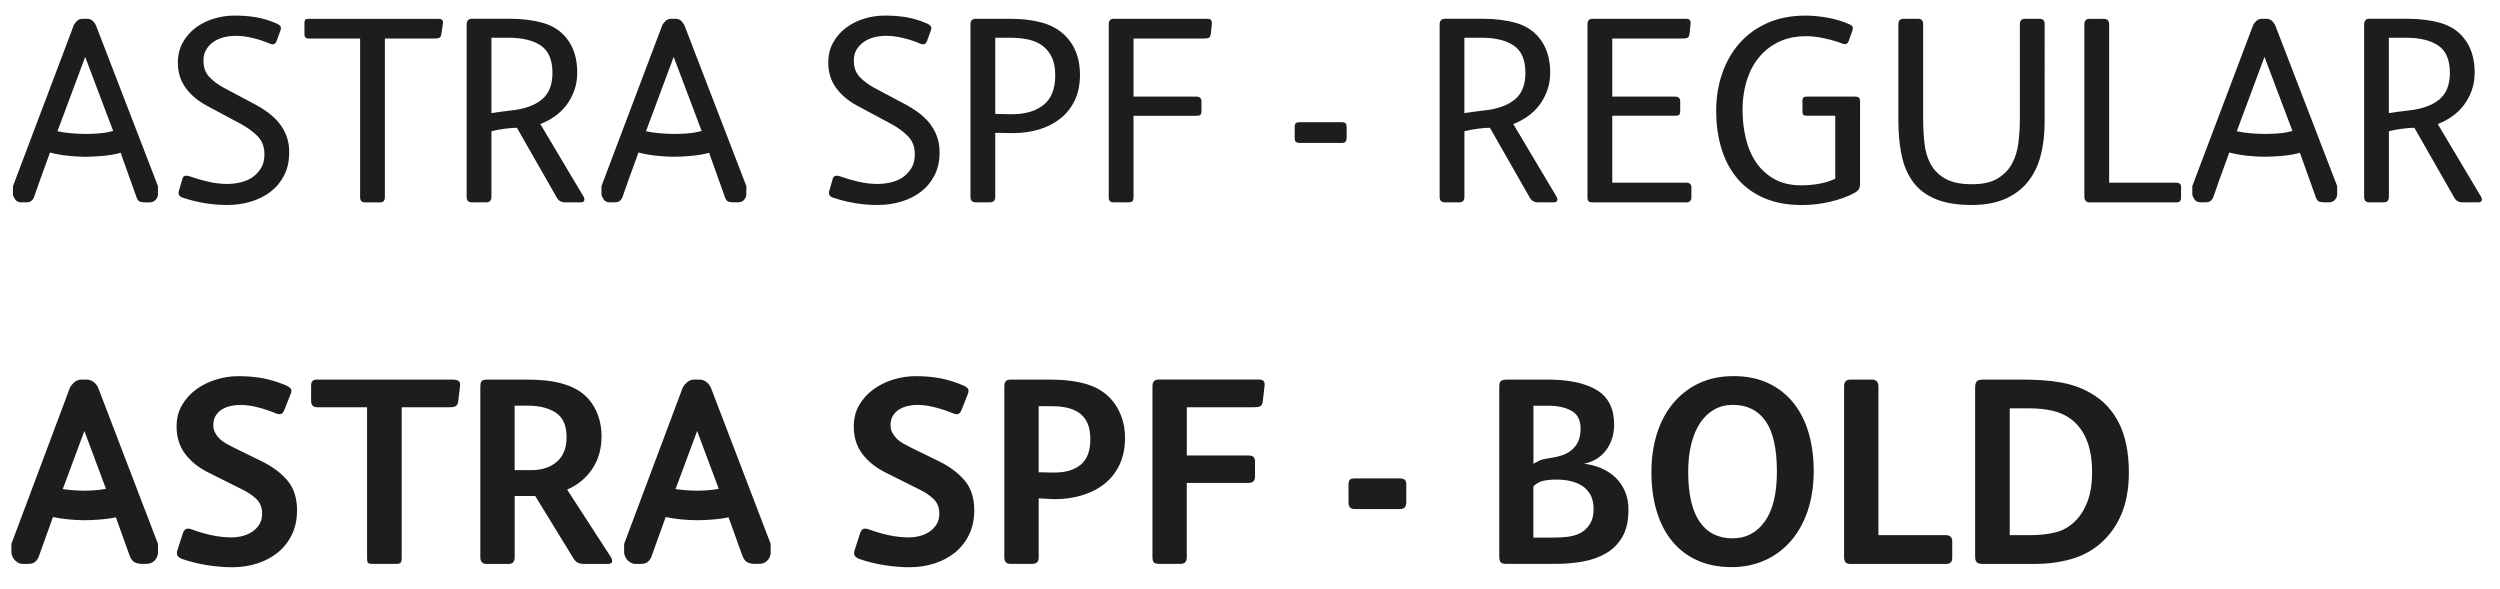 <svg xmlns="http://www.w3.org/2000/svg" xmlns:xlink="http://www.w3.org/1999/xlink" id="Layer_1" x="0px" y="0px" viewBox="0 0 815 192" style="enable-background:new 0 0 815 192;" xml:space="preserve"><style type="text/css">	.st0{fill:#1D1D1B;}</style><path class="st0" d="M795.19,32.45c-2.32,1.91-5.65,3.1-9.99,3.56c-1.04,0.12-2.1,0.25-3.17,0.39c-1.07,0.15-2.16,0.3-3.26,0.48 V12.3h5.56c4.52,0,8.03,0.85,10.55,2.56c2.52,1.71,3.78,4.68,3.78,8.9C798.66,27.64,797.51,30.54,795.19,32.45 M808.83,64.15 l-14.12-23.71c1.67-0.64,3.25-1.48,4.72-2.52c1.47-1.04,2.74-2.27,3.81-3.69c1.07-1.42,1.92-3.01,2.55-4.78 c0.63-1.77,0.95-3.69,0.95-5.78c0-4.63-1.19-8.4-3.55-11.29c-1.91-2.37-4.45-4.01-7.62-4.91c-3.18-0.9-6.73-1.35-10.66-1.35h-12.48 c-1.16,0-1.73,0.64-1.73,1.91v56.11c0,1.22,0.55,1.82,1.65,1.82h4.78c1.1,0,1.65-0.61,1.65-1.82V42.78 c1.38-0.35,2.87-0.62,4.46-0.83c1.59-0.2,2.87-0.3,3.85-0.3l12.99,22.76c0.58,1.04,1.47,1.56,2.68,1.56h5.2 c0.75,0,1.13-0.32,1.13-0.96C809.09,64.73,809,64.44,808.83,64.15 M738.22,18.55l9.12,24.15l-1.13,0.26 c-1.16,0.29-2.49,0.48-3.99,0.57c-1.51,0.09-2.84,0.13-3.99,0.13c-1.33,0-2.84-0.07-4.52-0.22c-1.68-0.14-3.18-0.36-4.52-0.65 L738.22,18.55z M741.78,8.39c-0.29-0.64-0.67-1.17-1.13-1.61c-0.46-0.43-1.07-0.65-1.82-0.65h-1.39c-0.75,0-1.35,0.2-1.78,0.61 c-0.43,0.41-0.8,0.84-1.08,1.3l-19.89,52.63v2.69c0,0.35,0.22,0.87,0.65,1.56c0.43,0.69,1.11,1.04,2.04,1.04h1.48 c0.75,0,1.3-0.12,1.65-0.35c0.35-0.23,0.66-0.61,0.95-1.13c0.58-1.68,1.26-3.62,2.04-5.82c0.78-2.2,1.52-4.23,2.21-6.08l1.04-2.87 c1.68,0.46,3.57,0.81,5.69,1.04c2.11,0.23,4.04,0.35,5.78,0.35c1.74,0,3.7-0.1,5.91-0.3c2.2-0.2,4.08-0.54,5.64-1l5.12,14.33 c0.29,0.93,0.7,1.46,1.22,1.61c0.52,0.15,1.04,0.22,1.56,0.22h1.56c0.81,0,1.46-0.28,1.95-0.83c0.49-0.55,0.74-1.14,0.74-1.78v-2.69 L741.78,8.39z M711.03,60.94c0-0.93-0.55-1.39-1.65-1.39h-21.8V7.96c0-1.22-0.58-1.82-1.74-1.82h-4.69c-1.1,0-1.65,0.61-1.65,1.82 v56.11c0,1.27,0.58,1.91,1.74,1.91h28.31c0.98,0,1.48-0.49,1.48-1.48V60.94z M666.56,7.87c0-1.16-0.55-1.74-1.65-1.74h-4.69 c-1.16,0-1.74,0.58-1.74,1.74v30.57c0,2.78-0.16,5.47-0.48,8.08c-0.32,2.61-1.03,4.91-2.13,6.9c-1.1,2-2.68,3.6-4.73,4.82 c-2.06,1.22-4.82,1.82-8.29,1.82c-3.59,0-6.44-0.58-8.56-1.74c-2.11-1.16-3.72-2.72-4.82-4.69c-1.1-1.97-1.8-4.25-2.09-6.86 c-0.29-2.61-0.43-5.35-0.43-8.25V7.87c0-1.16-0.55-1.74-1.65-1.74h-4.78c-1.1,0-1.65,0.58-1.65,1.74v31.44 c0,4.23,0.36,8.03,1.09,11.42c0.72,3.39,1.98,6.28,3.78,8.68c1.79,2.4,4.24,4.24,7.34,5.51c3.1,1.27,6.99,1.91,11.68,1.91 c4.29,0,7.93-0.67,10.94-2c3.01-1.33,5.47-3.18,7.38-5.56c1.91-2.37,3.3-5.21,4.17-8.51c0.87-3.3,1.3-6.95,1.3-10.94V7.87z  M606.37,33.14c0-0.64-0.12-1.07-0.35-1.3c-0.23-0.23-0.67-0.35-1.3-0.35h-15.55c-0.58,0-0.98,0.09-1.22,0.26 c-0.23,0.17-0.35,0.55-0.35,1.13v3.3c0,0.7,0.11,1.13,0.35,1.3c0.23,0.17,0.64,0.26,1.22,0.26h9.12v20.51 c-1.51,0.75-3.24,1.3-5.21,1.65c-1.97,0.35-3.91,0.52-5.82,0.52c-3.42,0-6.33-0.66-8.73-1.99c-2.4-1.33-4.39-3.12-5.95-5.37 s-2.71-4.87-3.43-7.85c-0.72-2.98-1.08-6.08-1.08-9.32c0-3.81,0.56-7.34,1.69-10.58c1.13-3.24,2.82-5.95,5.08-8.15 c1.68-1.68,3.69-2.99,6.04-3.94c2.34-0.95,4.99-1.43,7.95-1.43c1.79,0,3.81,0.25,6.04,0.74c2.23,0.49,4.15,1.06,5.78,1.69 c0.35,0.12,0.64,0.17,0.87,0.17c0.46,0,0.84-0.32,1.13-0.96l1.22-3.39l0.17-0.87c0-0.46-0.35-0.87-1.04-1.22 c-2.2-0.98-4.59-1.71-7.17-2.17c-2.58-0.46-4.99-0.69-7.25-0.69c-4.58,0-8.66,0.78-12.25,2.35c-3.59,1.56-6.63,3.73-9.12,6.51 c-2.49,2.78-4.4,6.07-5.73,9.86c-1.33,3.79-2,7.89-2,12.29c0,4.52,0.58,8.66,1.74,12.42c1.16,3.76,2.89,7.01,5.21,9.73 c2.32,2.72,5.22,4.83,8.73,6.34c3.5,1.51,7.6,2.26,12.29,2.26c1.45,0,2.94-0.09,4.47-0.26c1.53-0.17,3.05-0.43,4.56-0.78 c1.51-0.35,2.95-0.77,4.34-1.26c1.39-0.49,2.61-1.03,3.65-1.61c0.81-0.46,1.33-0.9,1.56-1.3c0.23-0.41,0.35-1.07,0.35-2V33.14z  M551.4,61.04c0-1-0.61-1.5-1.82-1.5H525.6v-21.8h20.5c0.64,0,1.07-0.1,1.3-0.3c0.23-0.2,0.35-0.62,0.35-1.26v-3.13 c0-1.04-0.58-1.56-1.74-1.56H525.6V12.56h22.84c0.75,0,1.3-0.07,1.65-0.22c0.35-0.15,0.58-0.54,0.69-1.19l0.35-3.35V7.36 c0-0.82-0.46-1.23-1.39-1.23h-30.57c-1.1,0-1.65,0.58-1.65,1.74v56.28c0,0.75,0.11,1.25,0.35,1.48c0.23,0.23,0.72,0.35,1.48,0.35 h30.31c1.16,0,1.74-0.53,1.74-1.59V61.04z M493.81,32.45c-2.32,1.91-5.65,3.1-9.99,3.56c-1.04,0.12-2.1,0.25-3.17,0.39 c-1.07,0.15-2.16,0.3-3.26,0.48V12.3h5.56c4.52,0,8.03,0.85,10.55,2.56c2.52,1.71,3.78,4.68,3.78,8.9 C497.29,27.64,496.13,30.54,493.81,32.45 M507.45,64.15l-14.12-23.71c1.67-0.64,3.25-1.48,4.72-2.52c1.47-1.04,2.74-2.27,3.81-3.69 c1.07-1.42,1.92-3.01,2.55-4.78c0.64-1.77,0.95-3.69,0.95-5.78c0-4.63-1.18-8.4-3.55-11.29c-1.91-2.37-4.45-4.01-7.62-4.91 c-3.18-0.9-6.73-1.35-10.66-1.35h-12.48c-1.16,0-1.73,0.64-1.73,1.91v56.11c0,1.22,0.55,1.82,1.65,1.82h4.78 c1.1,0,1.65-0.61,1.65-1.82V42.78c1.38-0.35,2.87-0.62,4.46-0.83c1.59-0.2,2.87-0.3,3.85-0.3l12.99,22.76 c0.58,1.04,1.47,1.56,2.68,1.56h5.2c0.75,0,1.13-0.32,1.13-0.96C507.71,64.73,507.62,64.44,507.45,64.15 M439.01,41.57 c0-0.7-0.12-1.16-0.35-1.39c-0.23-0.23-0.75-0.35-1.56-0.35h-13.29c-0.64,0-1.09,0.1-1.35,0.3c-0.26,0.2-0.39,0.62-0.39,1.26v3.56 c0,0.58,0.11,1,0.35,1.26c0.23,0.26,0.75,0.39,1.56,0.39h13.29c0.69,0,1.16-0.14,1.39-0.43c0.23-0.29,0.35-0.78,0.35-1.48V41.57z  M395.06,7.72V7.45c0-0.88-0.46-1.32-1.39-1.32H363.1c-1.1,0-1.65,0.58-1.65,1.74v56.19c0,0.81,0.13,1.33,0.39,1.56 c0.26,0.23,0.74,0.35,1.43,0.35h4.52c0.64,0,1.09-0.12,1.35-0.35c0.26-0.23,0.39-0.72,0.39-1.48v-26.4h20.5c0.64,0,1.07-0.1,1.3-0.3 c0.23-0.2,0.35-0.62,0.35-1.26v-3.13c0-1.04-0.58-1.56-1.74-1.56h-20.41V12.56h22.84c0.75,0,1.3-0.07,1.65-0.22 c0.35-0.15,0.58-0.54,0.7-1.19L395.06,7.72z M340.17,34.23c-2.55,2-5.94,3-10.16,3h-0.91c-0.55,0-1.16-0.01-1.82-0.04 c-0.67-0.03-1.29-0.04-1.87-0.04h-0.95V12.3h4.78c2.14,0,4.11,0.19,5.91,0.57c1.79,0.38,3.34,1.04,4.65,2 c1.3,0.96,2.33,2.21,3.08,3.78c0.75,1.56,1.13,3.53,1.13,5.91C344,29,342.72,32.23,340.17,34.23 M351.08,17.81 c-0.67-1.94-1.6-3.63-2.82-5.08c-2.02-2.43-4.64-4.14-7.84-5.13c-3.21-0.98-6.89-1.48-11.05-1.48h-11.35c-1.1,0-1.65,0.61-1.65,1.82 v56.19c0,1.22,0.55,1.82,1.65,1.82h4.69c1.16,0,1.74-0.58,1.74-1.74V43.31h0.95c0.58,0,1.21,0.01,1.9,0.04 c0.69,0.03,1.34,0.04,1.95,0.04h1c3,0,5.81-0.39,8.44-1.17c2.63-0.78,4.93-1.95,6.93-3.52c1.99-1.56,3.56-3.53,4.72-5.91 c1.15-2.37,1.73-5.18,1.73-8.43C352.07,21.94,351.74,19.75,351.08,17.81 M305.39,44.3c-0.61-1.59-1.44-3.02-2.48-4.3 c-1.05-1.27-2.29-2.43-3.75-3.48c-1.45-1.04-3.02-2-4.7-2.87l-9.32-4.95c-1.86-0.98-3.46-2.16-4.79-3.52c-1.34-1.36-2-3.17-2-5.43 c0-1.45,0.32-2.68,0.96-3.69c0.64-1.01,1.46-1.85,2.47-2.52c1.01-0.67,2.14-1.14,3.39-1.43c1.24-0.29,2.48-0.43,3.69-0.43 c1.74,0,3.57,0.23,5.52,0.7c1.94,0.46,3.78,1.07,5.52,1.82c0.35,0.17,0.69,0.26,1.04,0.26c0.52,0,0.93-0.32,1.22-0.96l1.3-3.56 c0.11-0.46,0.17-0.72,0.17-0.78c0-0.58-0.46-1.07-1.39-1.48c-2.26-0.98-4.47-1.66-6.65-2.04c-2.17-0.38-4.56-0.56-7.16-0.56 c-2.26,0-4.49,0.33-6.69,1c-2.2,0.67-4.17,1.65-5.91,2.95c-1.74,1.3-3.14,2.91-4.21,4.82c-1.07,1.91-1.61,4.11-1.61,6.6 c0,3.13,0.85,5.86,2.56,8.21c1.71,2.34,4.04,4.3,6.99,5.86l11.03,5.91c2.14,1.16,3.95,2.49,5.43,3.99c1.48,1.51,2.21,3.47,2.21,5.91 c0,1.74-0.36,3.21-1.09,4.43c-0.73,1.21-1.65,2.21-2.78,3c-1.13,0.78-2.43,1.35-3.91,1.69c-1.48,0.35-2.94,0.52-4.39,0.52 c-2.03,0-4.1-0.25-6.21-0.74c-2.11-0.49-4.16-1.09-6.12-1.78c-0.35-0.11-0.69-0.17-1.04-0.17c-0.64,0-1.04,0.35-1.22,1.04 l-1.13,3.91c-0.06,0.12-0.09,0.38-0.09,0.78c0,0.64,0.41,1.1,1.22,1.39c4.82,1.62,9.69,2.43,14.63,2.43c2.67,0,5.22-0.36,7.66-1.09 c2.44-0.72,4.58-1.79,6.44-3.21c1.86-1.42,3.34-3.2,4.44-5.34c1.1-2.14,1.66-4.63,1.66-7.47C306.3,47.71,306,45.9,305.39,44.3  M219.62,18.55l9.12,24.15l-1.13,0.26c-1.16,0.29-2.49,0.48-3.99,0.57c-1.51,0.09-2.84,0.13-3.99,0.13c-1.33,0-2.84-0.07-4.52-0.22 c-1.68-0.14-3.18-0.36-4.52-0.65L219.62,18.55z M223.18,8.39c-0.29-0.64-0.67-1.17-1.13-1.61c-0.46-0.43-1.07-0.65-1.82-0.65h-1.39 c-0.75,0-1.35,0.2-1.78,0.61c-0.43,0.41-0.8,0.84-1.09,1.3l-19.89,52.63v2.69c0,0.35,0.22,0.87,0.65,1.56 c0.43,0.69,1.11,1.04,2.04,1.04h1.48c0.75,0,1.3-0.12,1.65-0.35c0.35-0.23,0.67-0.61,0.95-1.13c0.58-1.68,1.26-3.62,2.04-5.82 c0.78-2.2,1.52-4.23,2.21-6.08l1.04-2.87c1.68,0.46,3.58,0.81,5.69,1.04c2.11,0.23,4.04,0.35,5.78,0.35c1.74,0,3.7-0.1,5.91-0.3 c2.2-0.2,4.08-0.54,5.64-1l5.12,14.33c0.29,0.93,0.7,1.46,1.22,1.61c0.52,0.15,1.04,0.22,1.56,0.22h1.56c0.81,0,1.46-0.28,1.95-0.83 c0.49-0.55,0.74-1.14,0.74-1.78v-2.69L223.18,8.39z M176.63,32.45c-2.32,1.91-5.65,3.1-9.99,3.56c-1.04,0.12-2.1,0.25-3.17,0.39 c-1.07,0.15-2.16,0.3-3.26,0.48V12.3h5.56c4.52,0,8.03,0.85,10.55,2.56c2.52,1.71,3.78,4.68,3.78,8.9 C180.11,27.64,178.95,30.54,176.63,32.45 M190.27,64.15l-14.12-23.71c1.67-0.64,3.25-1.48,4.72-2.52c1.47-1.04,2.74-2.27,3.81-3.69 c1.07-1.42,1.92-3.01,2.55-4.78c0.64-1.77,0.95-3.69,0.95-5.78c0-4.63-1.18-8.4-3.55-11.29c-1.91-2.37-4.45-4.01-7.63-4.91 c-3.18-0.9-6.73-1.35-10.66-1.35h-12.48c-1.16,0-1.73,0.64-1.73,1.91v56.11c0,1.22,0.55,1.82,1.65,1.82h4.78 c1.1,0,1.65-0.61,1.65-1.82V42.78c1.38-0.35,2.87-0.62,4.46-0.83c1.59-0.2,2.87-0.3,3.85-0.3l12.99,22.76 c0.58,1.04,1.47,1.56,2.68,1.56h5.2c0.75,0,1.13-0.32,1.13-0.96C190.53,64.73,190.44,64.44,190.27,64.15 M144.41,7.54V7.28 c0-0.76-0.47-1.14-1.39-1.14h-42.47c-0.46,0-0.8,0.09-1,0.26c-0.2,0.18-0.3,0.53-0.3,1.06v3.7c0,0.94,0.46,1.41,1.39,1.41h16.76 v51.68c0,1.16,0.52,1.74,1.56,1.74h4.95c1.04,0,1.56-0.58,1.56-1.74V12.56h16.24c0.64,0,1.13-0.07,1.48-0.22 c0.35-0.15,0.58-0.54,0.69-1.19L144.41,7.54z M93.38,44.3c-0.61-1.59-1.44-3.02-2.48-4.3c-1.04-1.27-2.29-2.43-3.75-3.48 c-1.45-1.04-3.02-2-4.71-2.87l-9.32-4.95c-1.86-0.98-3.46-2.16-4.79-3.52c-1.34-1.36-2-3.17-2-5.43c0-1.45,0.32-2.68,0.96-3.69 c0.64-1.01,1.46-1.85,2.47-2.52c1.01-0.67,2.14-1.14,3.39-1.43c1.24-0.29,2.47-0.43,3.69-0.43c1.74,0,3.58,0.23,5.52,0.7 c1.94,0.46,3.78,1.07,5.51,1.82c0.35,0.17,0.69,0.26,1.04,0.26c0.52,0,0.93-0.32,1.22-0.96l1.3-3.56c0.11-0.46,0.17-0.72,0.17-0.78 c0-0.58-0.46-1.07-1.39-1.48c-2.26-0.98-4.47-1.66-6.65-2.04c-2.17-0.38-4.56-0.56-7.16-0.56c-2.26,0-4.49,0.33-6.69,1 c-2.2,0.67-4.17,1.65-5.91,2.95c-1.74,1.3-3.14,2.91-4.21,4.82c-1.07,1.91-1.61,4.11-1.61,6.6c0,3.13,0.85,5.86,2.56,8.21 c1.71,2.34,4.04,4.3,6.99,5.86l11.03,5.91c2.14,1.16,3.95,2.49,5.43,3.99c1.48,1.51,2.22,3.47,2.22,5.91c0,1.74-0.36,3.21-1.09,4.43 c-0.73,1.21-1.65,2.21-2.78,3c-1.13,0.78-2.43,1.35-3.91,1.69c-1.48,0.35-2.94,0.52-4.39,0.52c-2.03,0-4.1-0.25-6.21-0.74 c-2.11-0.49-4.16-1.09-6.12-1.78c-0.35-0.11-0.7-0.17-1.04-0.17c-0.64,0-1.04,0.35-1.22,1.04l-1.13,3.91 c-0.06,0.12-0.09,0.38-0.09,0.78c0,0.64,0.41,1.1,1.22,1.39c4.82,1.62,9.69,2.43,14.63,2.43c2.67,0,5.22-0.36,7.66-1.09 c2.44-0.72,4.58-1.79,6.44-3.21c1.86-1.42,3.34-3.2,4.44-5.34c1.1-2.14,1.65-4.63,1.65-7.47C94.3,47.71,93.99,45.9,93.38,44.3  M27.77,18.55l9.12,24.15l-1.13,0.26c-1.16,0.29-2.49,0.48-4,0.57c-1.51,0.09-2.84,0.13-3.99,0.13c-1.33,0-2.84-0.07-4.52-0.22 c-1.68-0.14-3.18-0.36-4.52-0.65L27.77,18.55z M31.33,8.39c-0.29-0.64-0.67-1.17-1.13-1.61c-0.46-0.43-1.07-0.65-1.82-0.65h-1.39 c-0.75,0-1.35,0.2-1.78,0.61c-0.43,0.41-0.8,0.84-1.09,1.3L4.23,60.68v2.69c0,0.35,0.22,0.87,0.65,1.56S6,65.97,6.92,65.97H8.4 c0.75,0,1.3-0.12,1.65-0.35c0.35-0.23,0.67-0.61,0.96-1.13c0.58-1.68,1.26-3.62,2.04-5.82c0.78-2.2,1.52-4.23,2.21-6.08l1.04-2.87 c1.68,0.46,3.57,0.81,5.69,1.04c2.11,0.23,4.04,0.35,5.78,0.35s3.71-0.1,5.91-0.3c2.2-0.2,4.08-0.54,5.65-1l5.12,14.33 c0.29,0.93,0.7,1.46,1.22,1.61c0.52,0.15,1.04,0.22,1.56,0.22h1.56c0.81,0,1.46-0.28,1.96-0.83c0.49-0.55,0.74-1.14,0.74-1.78v-2.69 L31.33,8.39z"></path><path class="st0" d="M690.79,137.94c-2.14-4.26-5.21-7.51-9.21-9.77c-2.9-1.68-6.11-2.84-9.64-3.47c-3.53-0.64-7.82-0.96-12.85-0.96 h-12.51c-1.1,0-1.82,0.2-2.17,0.61c-0.35,0.41-0.52,1.07-0.52,2v55.06c0,0.99,0.2,1.64,0.61,1.96c0.41,0.32,1.04,0.48,1.91,0.48H663 c4.34,0,8.34-0.51,11.99-1.52c3.65-1.01,6.83-2.68,9.55-4.99c3.01-2.55,5.34-5.75,6.99-9.6c1.65-3.85,2.48-8.41,2.48-13.68 C694.01,147.57,692.93,142.19,690.79,137.94 M680.59,163.32c-0.96,2.61-2.3,4.79-4.04,6.53c-1.85,1.86-4.01,3.09-6.47,3.7 c-2.46,0.61-5.2,0.91-8.21,0.91h-6.69v-41.34h6.34c2.78,0,5.31,0.26,7.6,0.78c2.29,0.52,4.33,1.45,6.12,2.79 c4.52,3.48,6.78,9.23,6.78,17.23C682.02,157.58,681.54,160.71,680.59,163.32 M636.42,176.48c0-1.34-0.69-2.02-2.08-2.02h-21.97 v-48.47c0-1.5-0.72-2.25-2.17-2.25h-6.95c-1.39,0-2.08,0.73-2.08,2.17v55.5c0,0.99,0.17,1.64,0.52,1.96 c0.35,0.32,0.93,0.48,1.74,0.48h30.92c0.64,0,1.14-0.14,1.52-0.44c0.38-0.29,0.56-0.85,0.56-1.66V176.48z M589.61,141.11 c-1.1-3.76-2.75-7.02-4.95-9.77c-2.2-2.75-4.94-4.89-8.21-6.43c-3.27-1.53-7.05-2.3-11.33-2.3c-4.11,0-7.8,0.75-11.07,2.26 c-3.27,1.51-6.08,3.63-8.43,6.38c-2.34,2.75-4.14,6.05-5.39,9.9c-1.24,3.85-1.87,8.12-1.87,12.81s0.58,8.95,1.74,12.77 c1.16,3.82,2.85,7.08,5.08,9.77c2.23,2.69,4.96,4.76,8.21,6.21c3.24,1.45,6.95,2.17,11.12,2.17c3.88,0,7.45-0.72,10.73-2.17 c3.27-1.45,6.09-3.52,8.47-6.21c2.37-2.69,4.23-5.98,5.56-9.86c1.33-3.88,2-8.28,2-13.2C591.26,148.98,590.71,144.87,589.61,141.11  M575.32,170.01c-2.64,3.66-6.12,5.49-10.47,5.49c-4.69,0-8.28-1.8-10.77-5.41c-2.49-3.6-3.73-9.07-3.73-16.39 c0-3.37,0.35-6.41,1.04-9.11c0.69-2.7,1.68-4.98,2.95-6.85c1.27-1.86,2.79-3.28,4.56-4.27c1.77-0.99,3.75-1.48,5.95-1.48 c4.69,0,8.27,1.76,10.73,5.28c2.46,3.52,3.69,9,3.69,16.44C579.27,160.91,577.96,166.35,575.32,170.01 M529.81,160.35 c-0.72-1.77-1.74-3.29-3.04-4.56c-1.3-1.27-2.84-2.3-4.6-3.08c-1.77-0.78-3.69-1.29-5.78-1.52c3.18-0.7,5.62-2.22,7.3-4.56 c1.68-2.35,2.52-5.08,2.52-8.21c0-5.21-1.88-8.96-5.65-11.25c-3.77-2.29-9.15-3.43-16.16-3.43h-13.03c-0.93,0-1.59,0.15-2,0.43 c-0.41,0.29-0.61,0.9-0.61,1.82v55.33c0,0.93,0.14,1.58,0.43,1.95c0.29,0.38,0.9,0.56,1.82,0.56h16.16c3.07,0,6.04-0.26,8.9-0.78 c2.87-0.52,5.4-1.43,7.6-2.74c2.2-1.3,3.95-3.08,5.25-5.34s1.95-5.15,1.95-8.68C530.9,164.1,530.54,162.11,529.81,160.35  M514.79,143.11c-0.32,0.93-0.74,1.72-1.26,2.39c-0.52,0.67-1.09,1.2-1.69,1.61c-0.61,0.41-1.17,0.73-1.69,0.96 c-0.69,0.29-1.43,0.54-2.21,0.74c-0.78,0.2-1.93,0.42-3.43,0.65c-1.22,0.17-2.17,0.43-2.87,0.78c-0.7,0.35-1.27,0.67-1.74,0.96 v-18.93h4.86c3.07,0,5.59,0.55,7.56,1.65c1.97,1.1,2.95,3.04,2.95,5.82C515.26,141.05,515.1,142.18,514.79,143.11 M518.13,171.12 c-0.93,1.36-2.14,2.36-3.65,3c-1.1,0.46-2.36,0.77-3.78,0.91c-1.42,0.15-2.88,0.22-4.39,0.22h-6.43v-16.68 c0.35-0.4,0.94-0.84,1.78-1.3c0.84-0.46,2.16-0.75,3.95-0.87c1.85-0.12,3.53-0.06,5.04,0.17c1.51,0.23,2.92,0.67,4.26,1.3 c1.39,0.69,2.5,1.71,3.34,3.04c0.84,1.33,1.26,3.01,1.26,5.04C519.52,168.03,519.06,169.76,518.13,171.12 M458.46,158.13 c0-0.81-0.16-1.38-0.48-1.69c-0.32-0.32-0.91-0.48-1.78-0.48h-14.59c-0.81,0-1.35,0.16-1.61,0.48c-0.26,0.32-0.39,0.85-0.39,1.61 v5.65c0,0.69,0.14,1.25,0.43,1.65c0.29,0.4,0.84,0.61,1.65,0.61h14.59c0.81,0,1.38-0.19,1.69-0.57c0.32-0.38,0.48-0.97,0.48-1.78 V158.13z M412.26,125.21c0-0.98-0.61-1.48-1.82-1.48h-32.74c-1.33,0-2,0.73-2,2.17v55.59c0,0.99,0.17,1.62,0.52,1.91 c0.35,0.29,0.96,0.43,1.82,0.43h6.77c1.39,0,2.08-0.72,2.08-2.17v-24.23h20.15c1.39,0,2.09-0.69,2.09-2.08v-4.95 c0-0.64-0.16-1.11-0.48-1.43c-0.32-0.32-0.88-0.48-1.69-0.48H386.9v-15.72h21.8c0.93,0,1.62-0.1,2.08-0.3 c0.46-0.2,0.75-0.71,0.87-1.52l0.61-5.21V125.21z M365.62,135.9c-0.75-2.08-1.82-3.94-3.21-5.56c-2.14-2.43-4.88-4.14-8.21-5.12 c-3.33-0.98-7.34-1.48-12.03-1.48h-12.59c-0.81,0-1.38,0.17-1.69,0.52c-0.32,0.35-0.48,0.96-0.48,1.82v55.41 c0,0.87,0.17,1.48,0.52,1.82c0.35,0.35,0.87,0.52,1.56,0.52h6.95c0.81,0,1.38-0.19,1.69-0.56c0.32-0.38,0.48-0.88,0.48-1.52v-19.28 c0.17,0,0.51,0.01,1,0.04c0.49,0.03,1.01,0.06,1.56,0.09c0.55,0.03,1.09,0.06,1.61,0.09c0.52,0.03,0.87,0.04,1.04,0.04 c3.18,0,6.17-0.42,8.95-1.26c2.78-0.84,5.21-2.08,7.3-3.74c2.08-1.65,3.72-3.74,4.91-6.25c1.19-2.52,1.78-5.46,1.78-8.82 C366.75,140.24,366.37,137.98,365.62,135.9 M352.37,151.44c-2.06,1.74-4.94,2.61-8.64,2.61h-0.91c-0.49,0-1.03-0.01-1.61-0.04 c-0.58-0.03-1.12-0.04-1.61-0.04h-1v-21.54h4.52c1.85,0,3.55,0.19,5.08,0.57c1.53,0.38,2.84,0.99,3.91,1.82 c1.07,0.84,1.9,1.94,2.47,3.3c0.58,1.36,0.87,3.03,0.87,4.99C355.46,146.93,354.43,149.71,352.37,151.44 M314.42,156.57 c-2.11-2.46-4.91-4.54-8.38-6.22l-9.59-4.7c-0.69-0.35-1.41-0.74-2.16-1.17c-0.75-0.43-1.41-0.94-1.99-1.52 c-0.58-0.58-1.05-1.23-1.43-1.96c-0.38-0.72-0.56-1.52-0.56-2.39c0-1.22,0.26-2.25,0.78-3.09c0.52-0.84,1.2-1.52,2.04-2.04 c0.84-0.52,1.78-0.9,2.82-1.13c1.04-0.23,2.08-0.35,3.13-0.35c1.74,0,3.63,0.26,5.69,0.78c2.05,0.52,3.98,1.16,5.78,1.91 c0.52,0.23,0.98,0.35,1.39,0.35c0.64,0,1.13-0.43,1.48-1.3l2.08-5.26c0.17-0.4,0.26-0.77,0.26-1.12c0-0.63-0.58-1.21-1.74-1.72 c-2.6-1.09-5.11-1.86-7.51-2.32c-2.4-0.46-5.08-0.69-8.03-0.69c-2.43,0-4.84,0.36-7.22,1.09c-2.38,0.72-4.53,1.78-6.46,3.17 c-1.92,1.39-3.48,3.1-4.68,5.12c-1.19,2.03-1.79,4.37-1.79,7.04c0,3.47,0.93,6.44,2.78,8.9c1.85,2.46,4.34,4.47,7.47,6.04 l11.29,5.65c1.68,0.81,3.16,1.81,4.43,3c1.27,1.19,1.91,2.79,1.91,4.82c0,1.39-0.3,2.56-0.91,3.52c-0.61,0.96-1.39,1.75-2.34,2.39 c-0.96,0.64-2.03,1.1-3.21,1.39c-1.19,0.29-2.36,0.43-3.52,0.43c-2.2,0-4.4-0.25-6.6-0.74c-2.2-0.49-4.31-1.11-6.34-1.87 c-0.52-0.17-0.95-0.26-1.3-0.26c-0.69,0-1.22,0.46-1.56,1.39l-1.82,5.65c-0.12,0.35-0.17,0.72-0.17,1.13c0,0.64,0.49,1.19,1.48,1.65 c2.61,0.93,5.37,1.62,8.3,2.09c2.92,0.46,5.69,0.69,8.29,0.69c2.84,0,5.53-0.41,8.08-1.22c2.55-0.81,4.79-2,6.73-3.57 c1.94-1.57,3.47-3.51,4.6-5.83c1.13-2.32,1.69-4.99,1.69-8C317.59,162.26,316.53,159.03,314.42,156.57 M227.27,140.5l7.04,18.85 c-1.16,0.23-2.38,0.39-3.65,0.48c-1.28,0.09-2.4,0.13-3.39,0.13c-0.98,0-2.11-0.04-3.39-0.13c-1.27-0.09-2.49-0.22-3.65-0.39 L227.27,140.5z M231.87,126.69c-0.29-0.81-0.78-1.5-1.48-2.08c-0.69-0.58-1.53-0.87-2.52-0.87h-1.39c-0.99,0-1.8,0.28-2.43,0.83 c-0.64,0.55-1.13,1.14-1.48,1.78l-19.11,50.98v2.78c0,0.29,0.07,0.64,0.22,1.04c0.14,0.41,0.38,0.81,0.69,1.22 c0.32,0.41,0.72,0.75,1.22,1.04c0.49,0.29,1.06,0.43,1.69,0.43h1.39c1.04,0,1.79-0.16,2.26-0.48c0.46-0.32,0.9-0.83,1.3-1.52 l4.78-13.29c1.62,0.35,3.36,0.61,5.21,0.78c1.85,0.17,3.53,0.26,5.04,0.26c1.45,0,3.13-0.07,5.04-0.22 c1.91-0.14,3.65-0.39,5.21-0.74l4.52,12.59c0.46,1.16,1.06,1.88,1.78,2.17c0.72,0.29,1.43,0.43,2.13,0.43h1.48 c1.16,0,2.08-0.38,2.78-1.13c0.7-0.75,1.04-1.62,1.04-2.6v-2.78L231.87,126.69z M199.13,181.58l-14.24-21.97 c3.47-1.51,6.21-3.76,8.21-6.77c2-3.01,3-6.51,3-10.51c0-4.86-1.39-8.92-4.17-12.16c-1.16-1.33-2.51-2.42-4.04-3.26 c-1.54-0.84-3.19-1.49-4.95-1.95c-1.77-0.46-3.59-0.78-5.47-0.96c-1.88-0.17-3.78-0.26-5.69-0.26h-12.85 c-0.98,0-1.62,0.17-1.91,0.52c-0.29,0.35-0.43,1.01-0.43,2v55.41c0,1.45,0.69,2.17,2.08,2.17h7.12c1.33,0,2-0.72,2-2.17v-19.98h6.69 l12.51,20.41c0.4,0.64,0.87,1.09,1.39,1.35c0.52,0.26,1.19,0.39,2,0.39h7.9c0.87,0,1.3-0.35,1.3-1.04 C199.56,182.45,199.41,182.05,199.13,181.58 M181.54,150.53c-2.11,1.82-4.91,2.74-8.38,2.74h-5.39v-21.02h4.34 c3.76,0,6.8,0.77,9.12,2.3c2.32,1.54,3.47,4.18,3.47,7.95C184.71,146.03,183.65,148.71,181.54,150.53 M149.97,125.91 c0.11-0.75-0.02-1.3-0.39-1.65c-0.38-0.35-1.14-0.52-2.3-0.52h-43.95c-1.28,0-1.91,0.61-1.91,1.82v5.12c0,1.39,0.67,2.08,2,2.08 h16.24v49.16c0,0.81,0.1,1.33,0.3,1.56c0.2,0.23,0.71,0.35,1.52,0.35h7.64c0.75,0,1.24-0.13,1.48-0.39 c0.23-0.26,0.35-0.79,0.35-1.61v-49.07h15.72c0.81,0,1.43-0.12,1.87-0.35c0.43-0.23,0.71-0.72,0.82-1.48L149.97,125.91z  M93.64,156.57c-2.11-2.46-4.91-4.54-8.38-6.22l-9.59-4.7c-0.69-0.35-1.41-0.74-2.16-1.17c-0.75-0.43-1.41-0.94-1.99-1.52 c-0.58-0.58-1.05-1.23-1.42-1.96c-0.38-0.72-0.56-1.52-0.56-2.39c0-1.22,0.26-2.25,0.78-3.09c0.52-0.84,1.2-1.52,2.04-2.04 c0.84-0.52,1.78-0.9,2.82-1.13c1.04-0.23,2.08-0.35,3.13-0.35c1.74,0,3.63,0.26,5.69,0.78c2.06,0.52,3.98,1.16,5.78,1.91 c0.52,0.23,0.98,0.35,1.39,0.35c0.64,0,1.13-0.43,1.48-1.3l2.09-5.26c0.17-0.4,0.26-0.77,0.26-1.12c0-0.63-0.58-1.21-1.74-1.72 c-2.6-1.09-5.11-1.86-7.51-2.32c-2.4-0.46-5.08-0.69-8.03-0.69c-2.43,0-4.84,0.36-7.22,1.09c-2.38,0.72-4.53,1.78-6.46,3.17 c-1.92,1.39-3.48,3.1-4.68,5.12c-1.2,2.03-1.79,4.37-1.79,7.04c0,3.47,0.92,6.44,2.78,8.9c1.85,2.46,4.34,4.47,7.47,6.04l11.29,5.65 c1.68,0.81,3.16,1.81,4.43,3c1.27,1.19,1.91,2.79,1.91,4.82c0,1.39-0.3,2.56-0.91,3.52c-0.61,0.96-1.39,1.75-2.35,2.39 c-0.96,0.64-2.03,1.1-3.21,1.39c-1.19,0.29-2.36,0.43-3.52,0.43c-2.2,0-4.4-0.25-6.6-0.74c-2.2-0.49-4.31-1.11-6.34-1.87 c-0.52-0.17-0.96-0.26-1.3-0.26c-0.7,0-1.22,0.46-1.56,1.39l-1.82,5.65c-0.12,0.35-0.17,0.72-0.17,1.13c0,0.64,0.49,1.19,1.48,1.65 c2.61,0.93,5.37,1.62,8.3,2.09c2.92,0.46,5.69,0.69,8.29,0.69c2.84,0,5.53-0.41,8.08-1.22c2.55-0.81,4.79-2,6.73-3.57 c1.94-1.57,3.47-3.51,4.6-5.83c1.13-2.32,1.69-4.99,1.69-8C96.81,162.26,95.76,159.03,93.64,156.57 M27.51,140.5l7.03,18.85 c-1.16,0.23-2.38,0.39-3.65,0.48c-1.27,0.09-2.4,0.13-3.39,0.13c-0.98,0-2.11-0.04-3.39-0.13c-1.27-0.09-2.49-0.22-3.65-0.39 L27.51,140.5z M32.11,126.69c-0.29-0.81-0.78-1.5-1.48-2.08c-0.69-0.58-1.53-0.87-2.52-0.87h-1.39c-0.99,0-1.8,0.28-2.43,0.83 c-0.64,0.55-1.13,1.14-1.48,1.78L3.71,177.33v2.78c0,0.29,0.07,0.64,0.22,1.04c0.14,0.41,0.38,0.81,0.7,1.22 c0.32,0.41,0.72,0.75,1.22,1.04c0.49,0.29,1.06,0.43,1.69,0.43h1.39c1.04,0,1.79-0.16,2.26-0.48c0.46-0.32,0.9-0.83,1.3-1.52 l4.78-13.29c1.62,0.35,3.36,0.61,5.21,0.78c1.85,0.17,3.53,0.26,5.04,0.26c1.45,0,3.13-0.07,5.04-0.22 c1.91-0.14,3.65-0.39,5.21-0.74l4.52,12.59c0.46,1.16,1.06,1.88,1.78,2.17c0.72,0.29,1.43,0.43,2.13,0.43h1.48 c1.16,0,2.08-0.38,2.78-1.13c0.7-0.75,1.04-1.62,1.04-2.6v-2.78L32.11,126.69z"></path></svg>